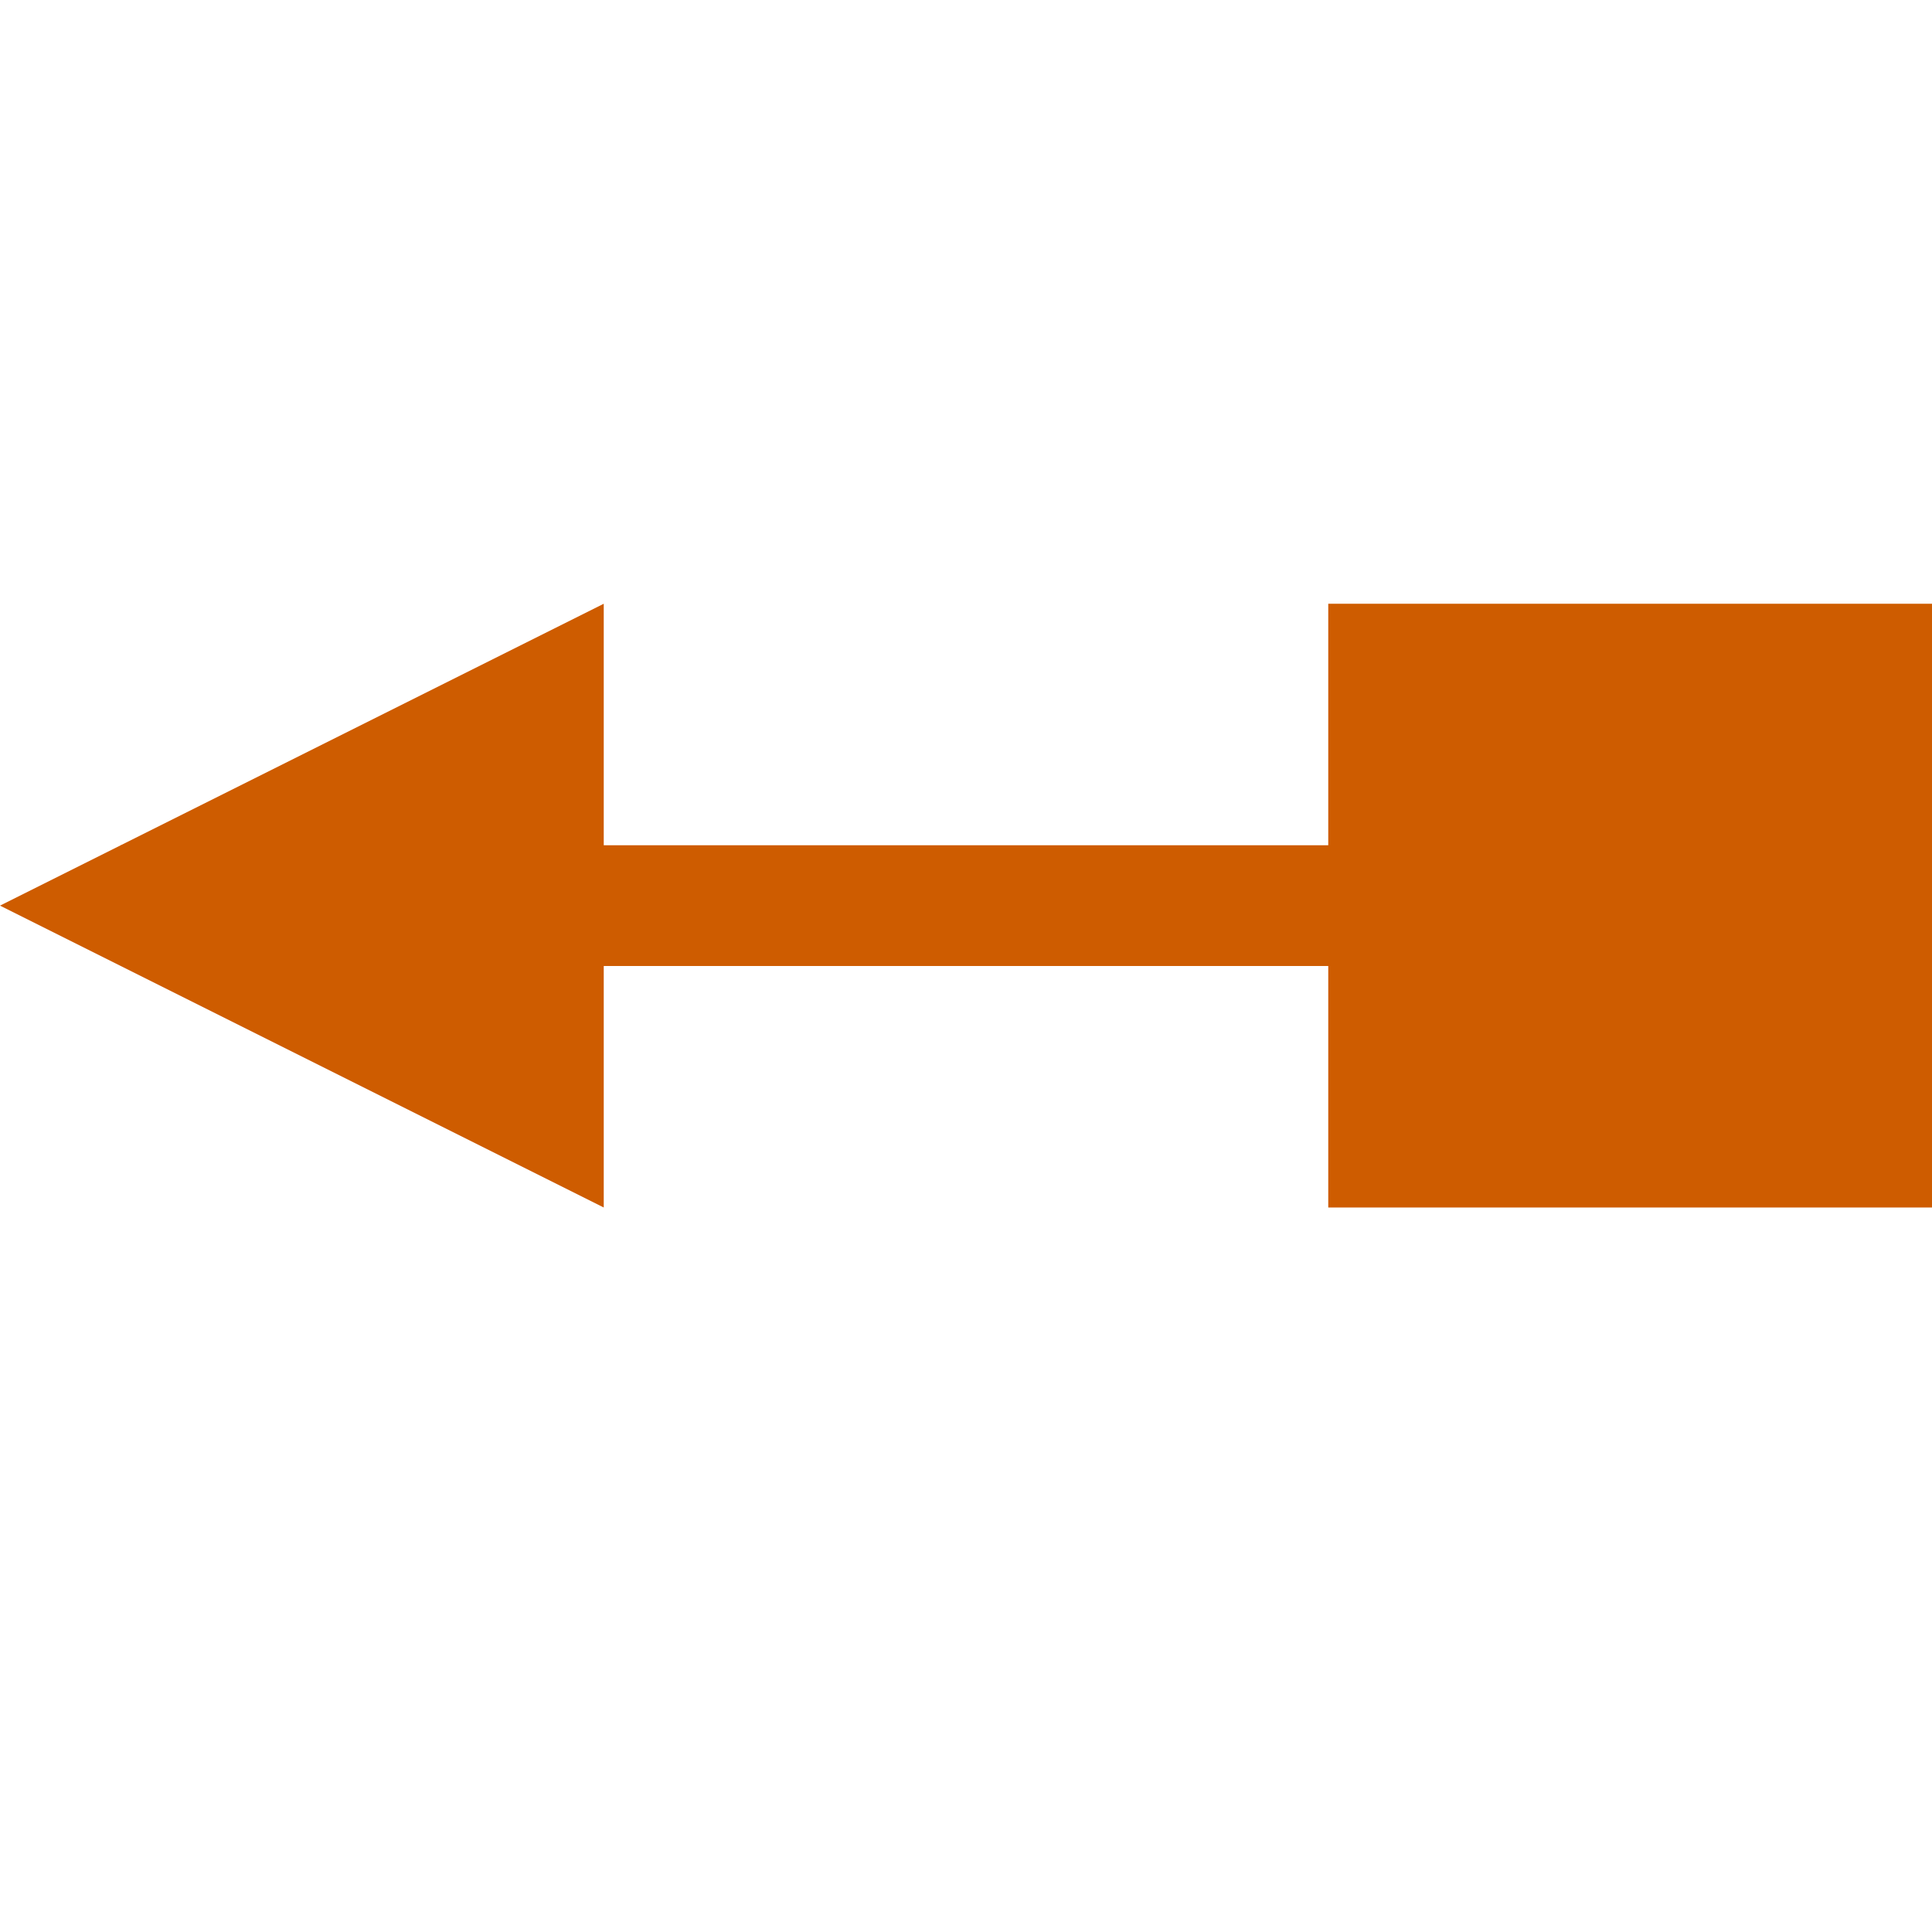 <svg viewBox="0 0 16 16" xmlns="http://www.w3.org/2000/svg">/&amp;gt;<g fill="#ce5c00"><path d="m11 5h5v5h-5z"/><path d="m13.987 7h-12.987v1h12.987z"/><path d="m0 7.5 5-2.5v5z" fill-rule="evenodd"/></g></svg>